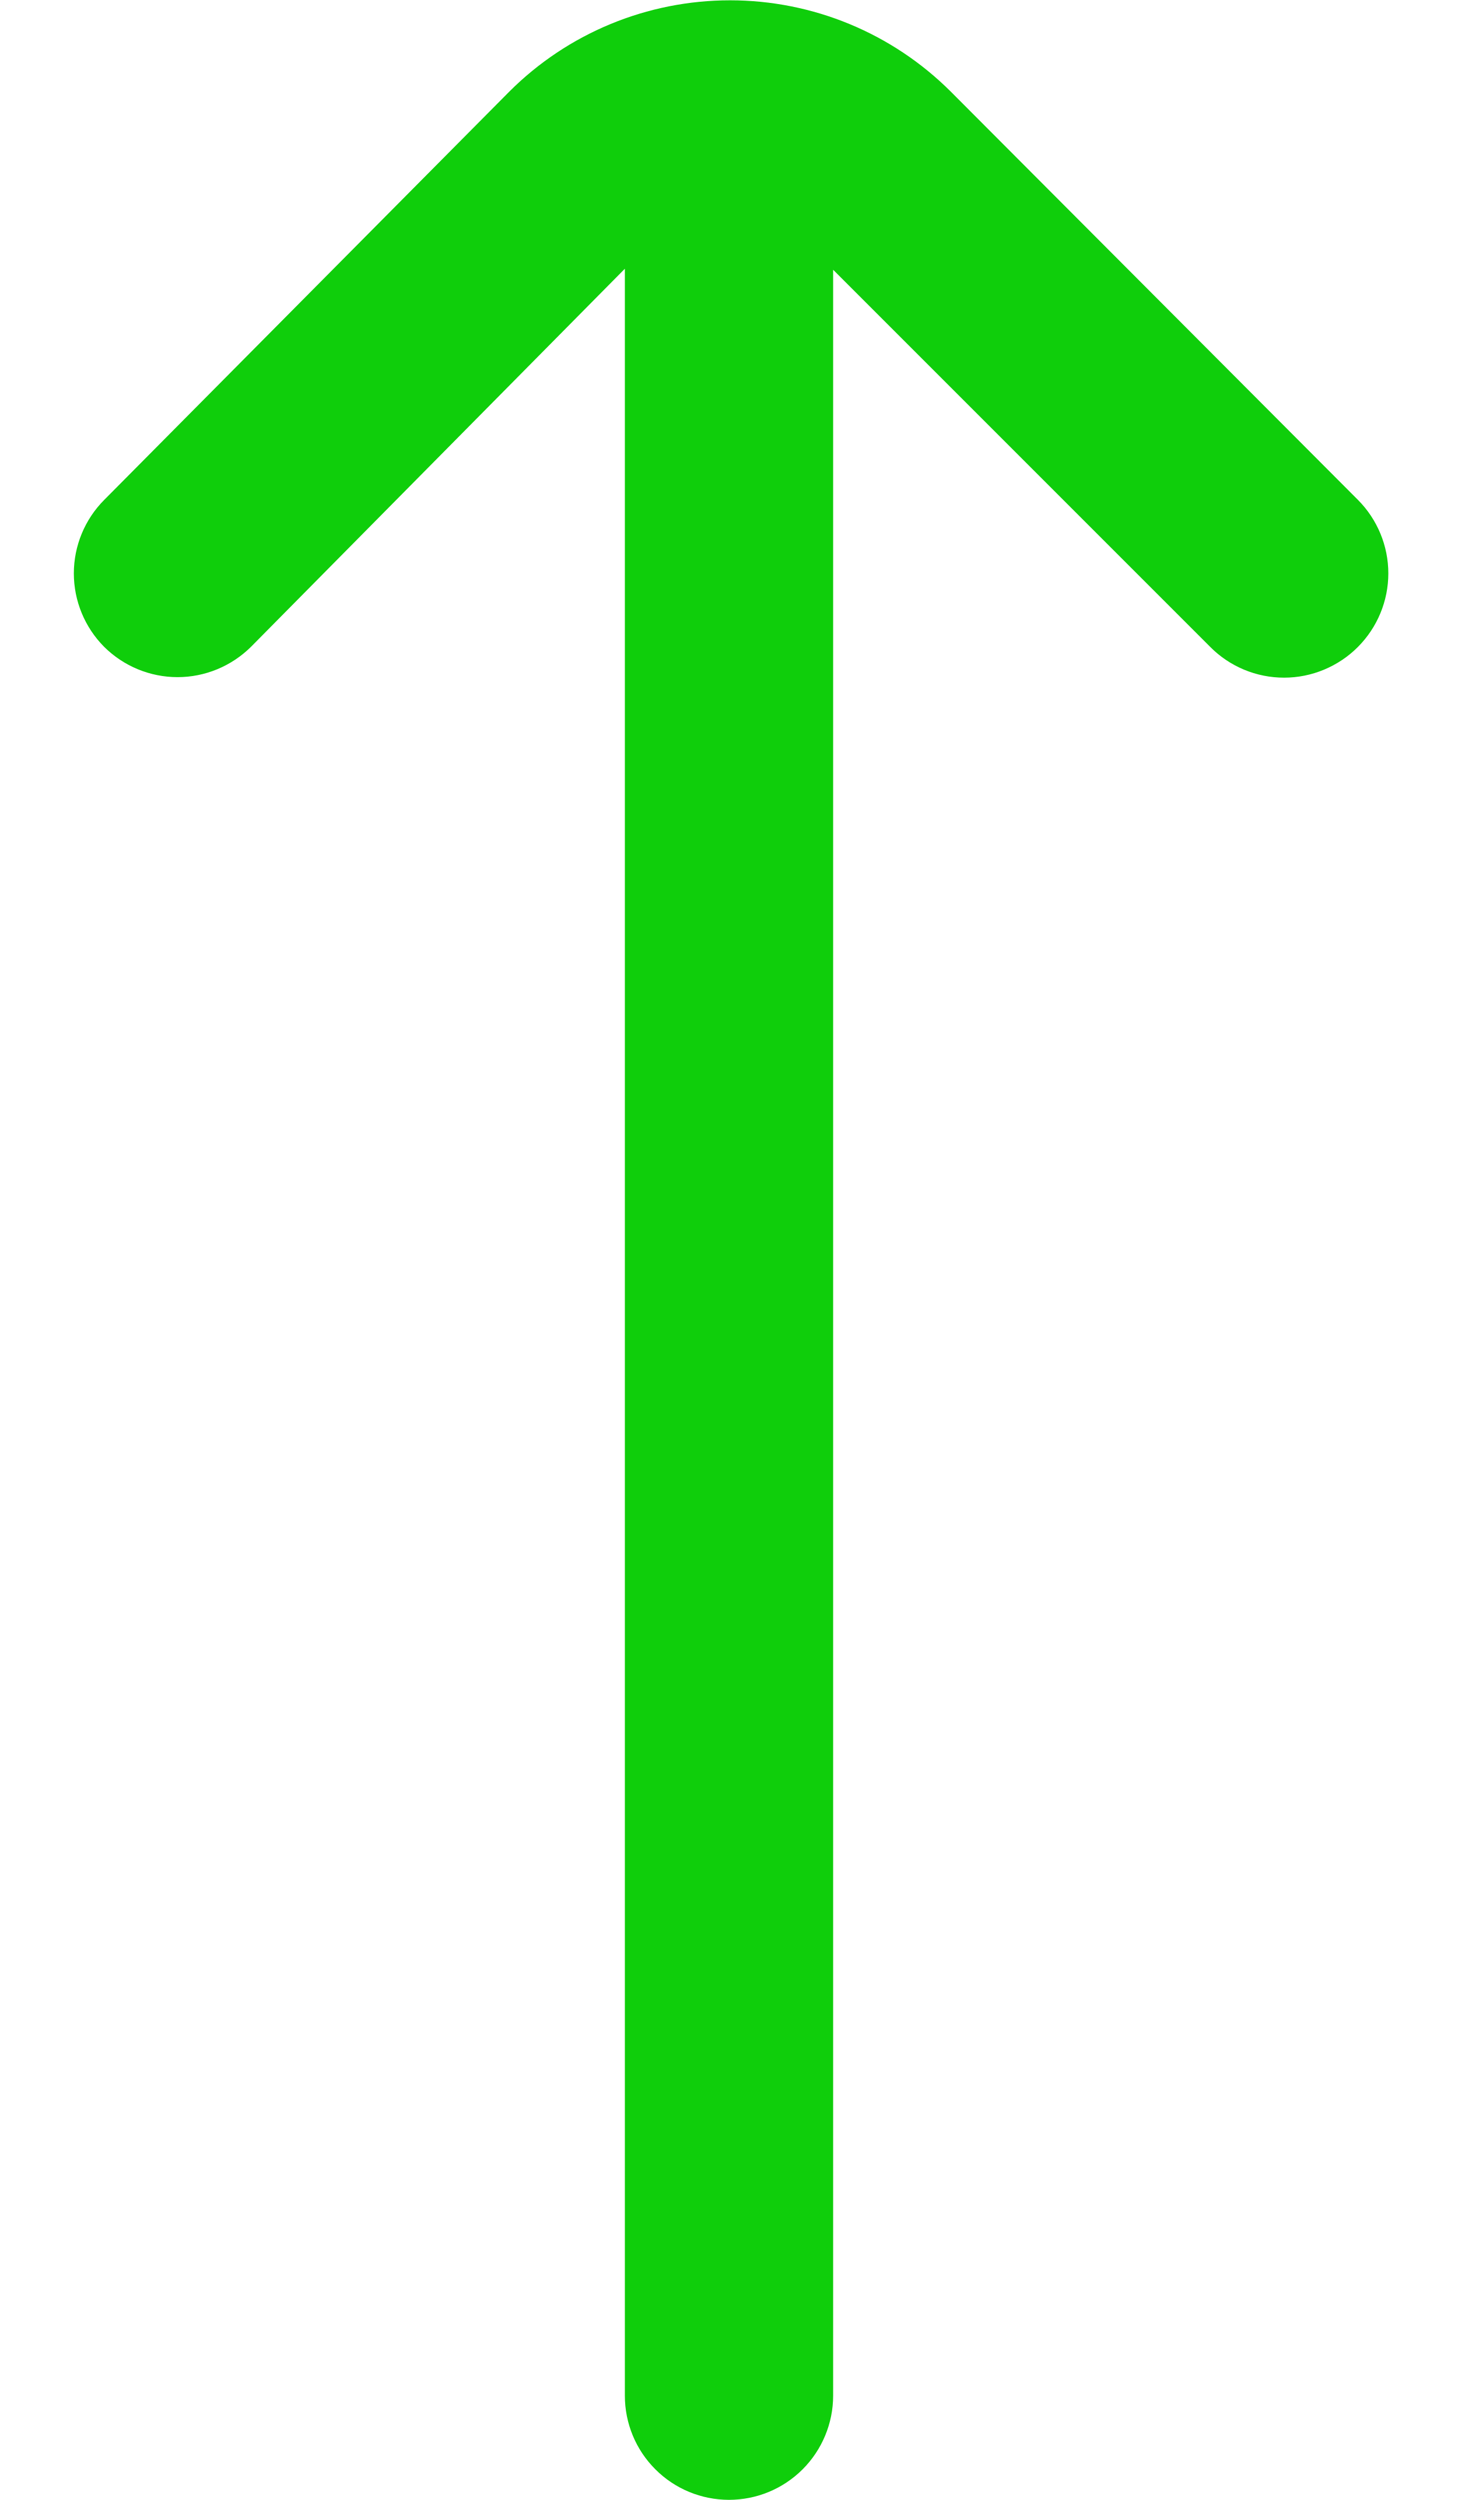 <svg width="14" height="24" viewBox="0 0 14 24" fill="none" xmlns="http://www.w3.org/2000/svg">
<path d="M1 6.21C1.187 6.396 1.441 6.501 1.705 6.501C1.969 6.501 2.222 6.396 2.41 6.21L6 2.58V23C6 23.265 6.105 23.52 6.293 23.707C6.48 23.895 6.735 24 7 24C7.265 24 7.519 23.895 7.707 23.707C7.894 23.52 8 23.265 8 23V2.59L11.62 6.21C11.713 6.304 11.823 6.378 11.945 6.429C12.067 6.48 12.198 6.506 12.33 6.506C12.462 6.506 12.592 6.48 12.714 6.429C12.836 6.378 12.947 6.304 13.04 6.21C13.226 6.023 13.331 5.769 13.331 5.505C13.331 5.241 13.226 4.987 13.04 4.8L9.13 0.88C8.567 0.318 7.805 0.003 7.01 0.003C6.215 0.003 5.452 0.318 4.89 0.88L1 4.8C0.814 4.987 0.709 5.241 0.709 5.505C0.709 5.769 0.814 6.023 1 6.21Z" fill="#0FCE0B"/>
</svg>
